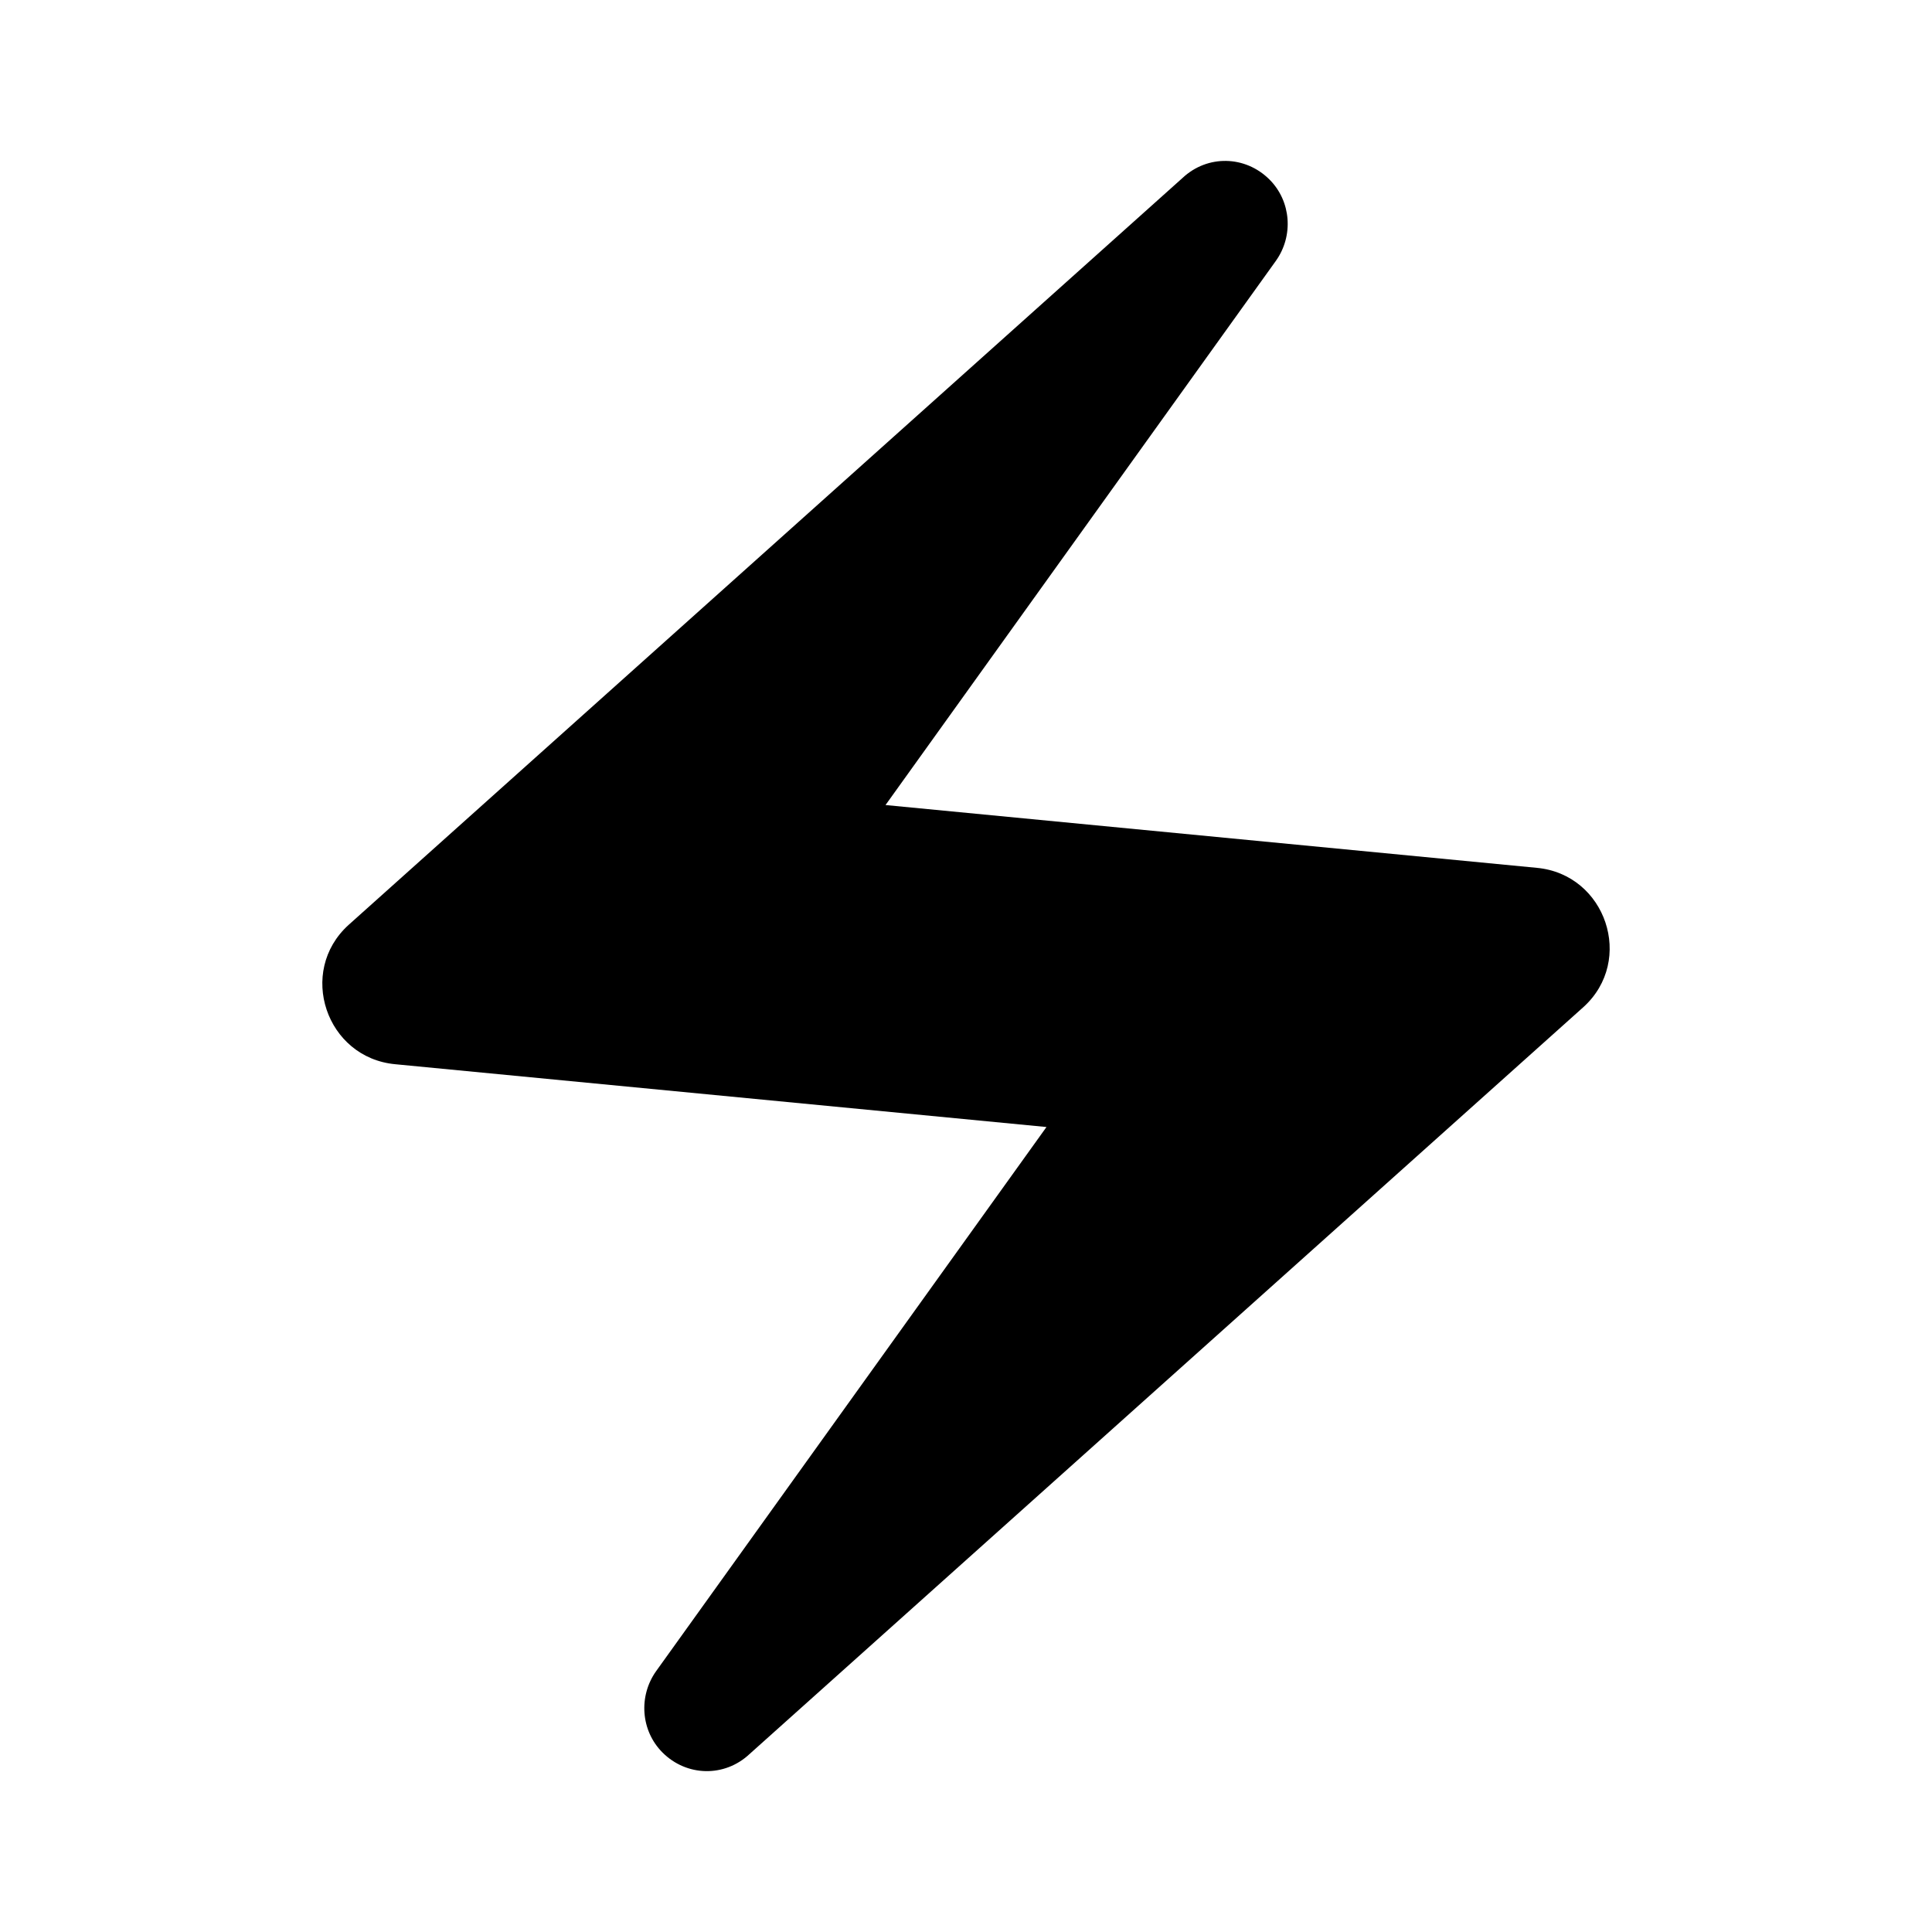 <svg width="32" height="32" viewBox="0 0 32 32" fill="none" xmlns="http://www.w3.org/2000/svg">
<path d="M19.587 2.947L5.773 15.32C4.92 16.094 5.4 17.52 6.547 17.627L17.333 18.667L10.867 27.68C10.573 28.094 10.613 28.667 10.973 29.027C11.373 29.427 12 29.44 12.413 29.054L26.227 16.68C27.08 15.907 26.6 14.48 25.453 14.374L14.667 13.334L21.133 4.32C21.427 3.907 21.387 3.334 21.027 2.974C20.627 2.574 20 2.56 19.587 2.947Z" fill="black"/>
</svg>
